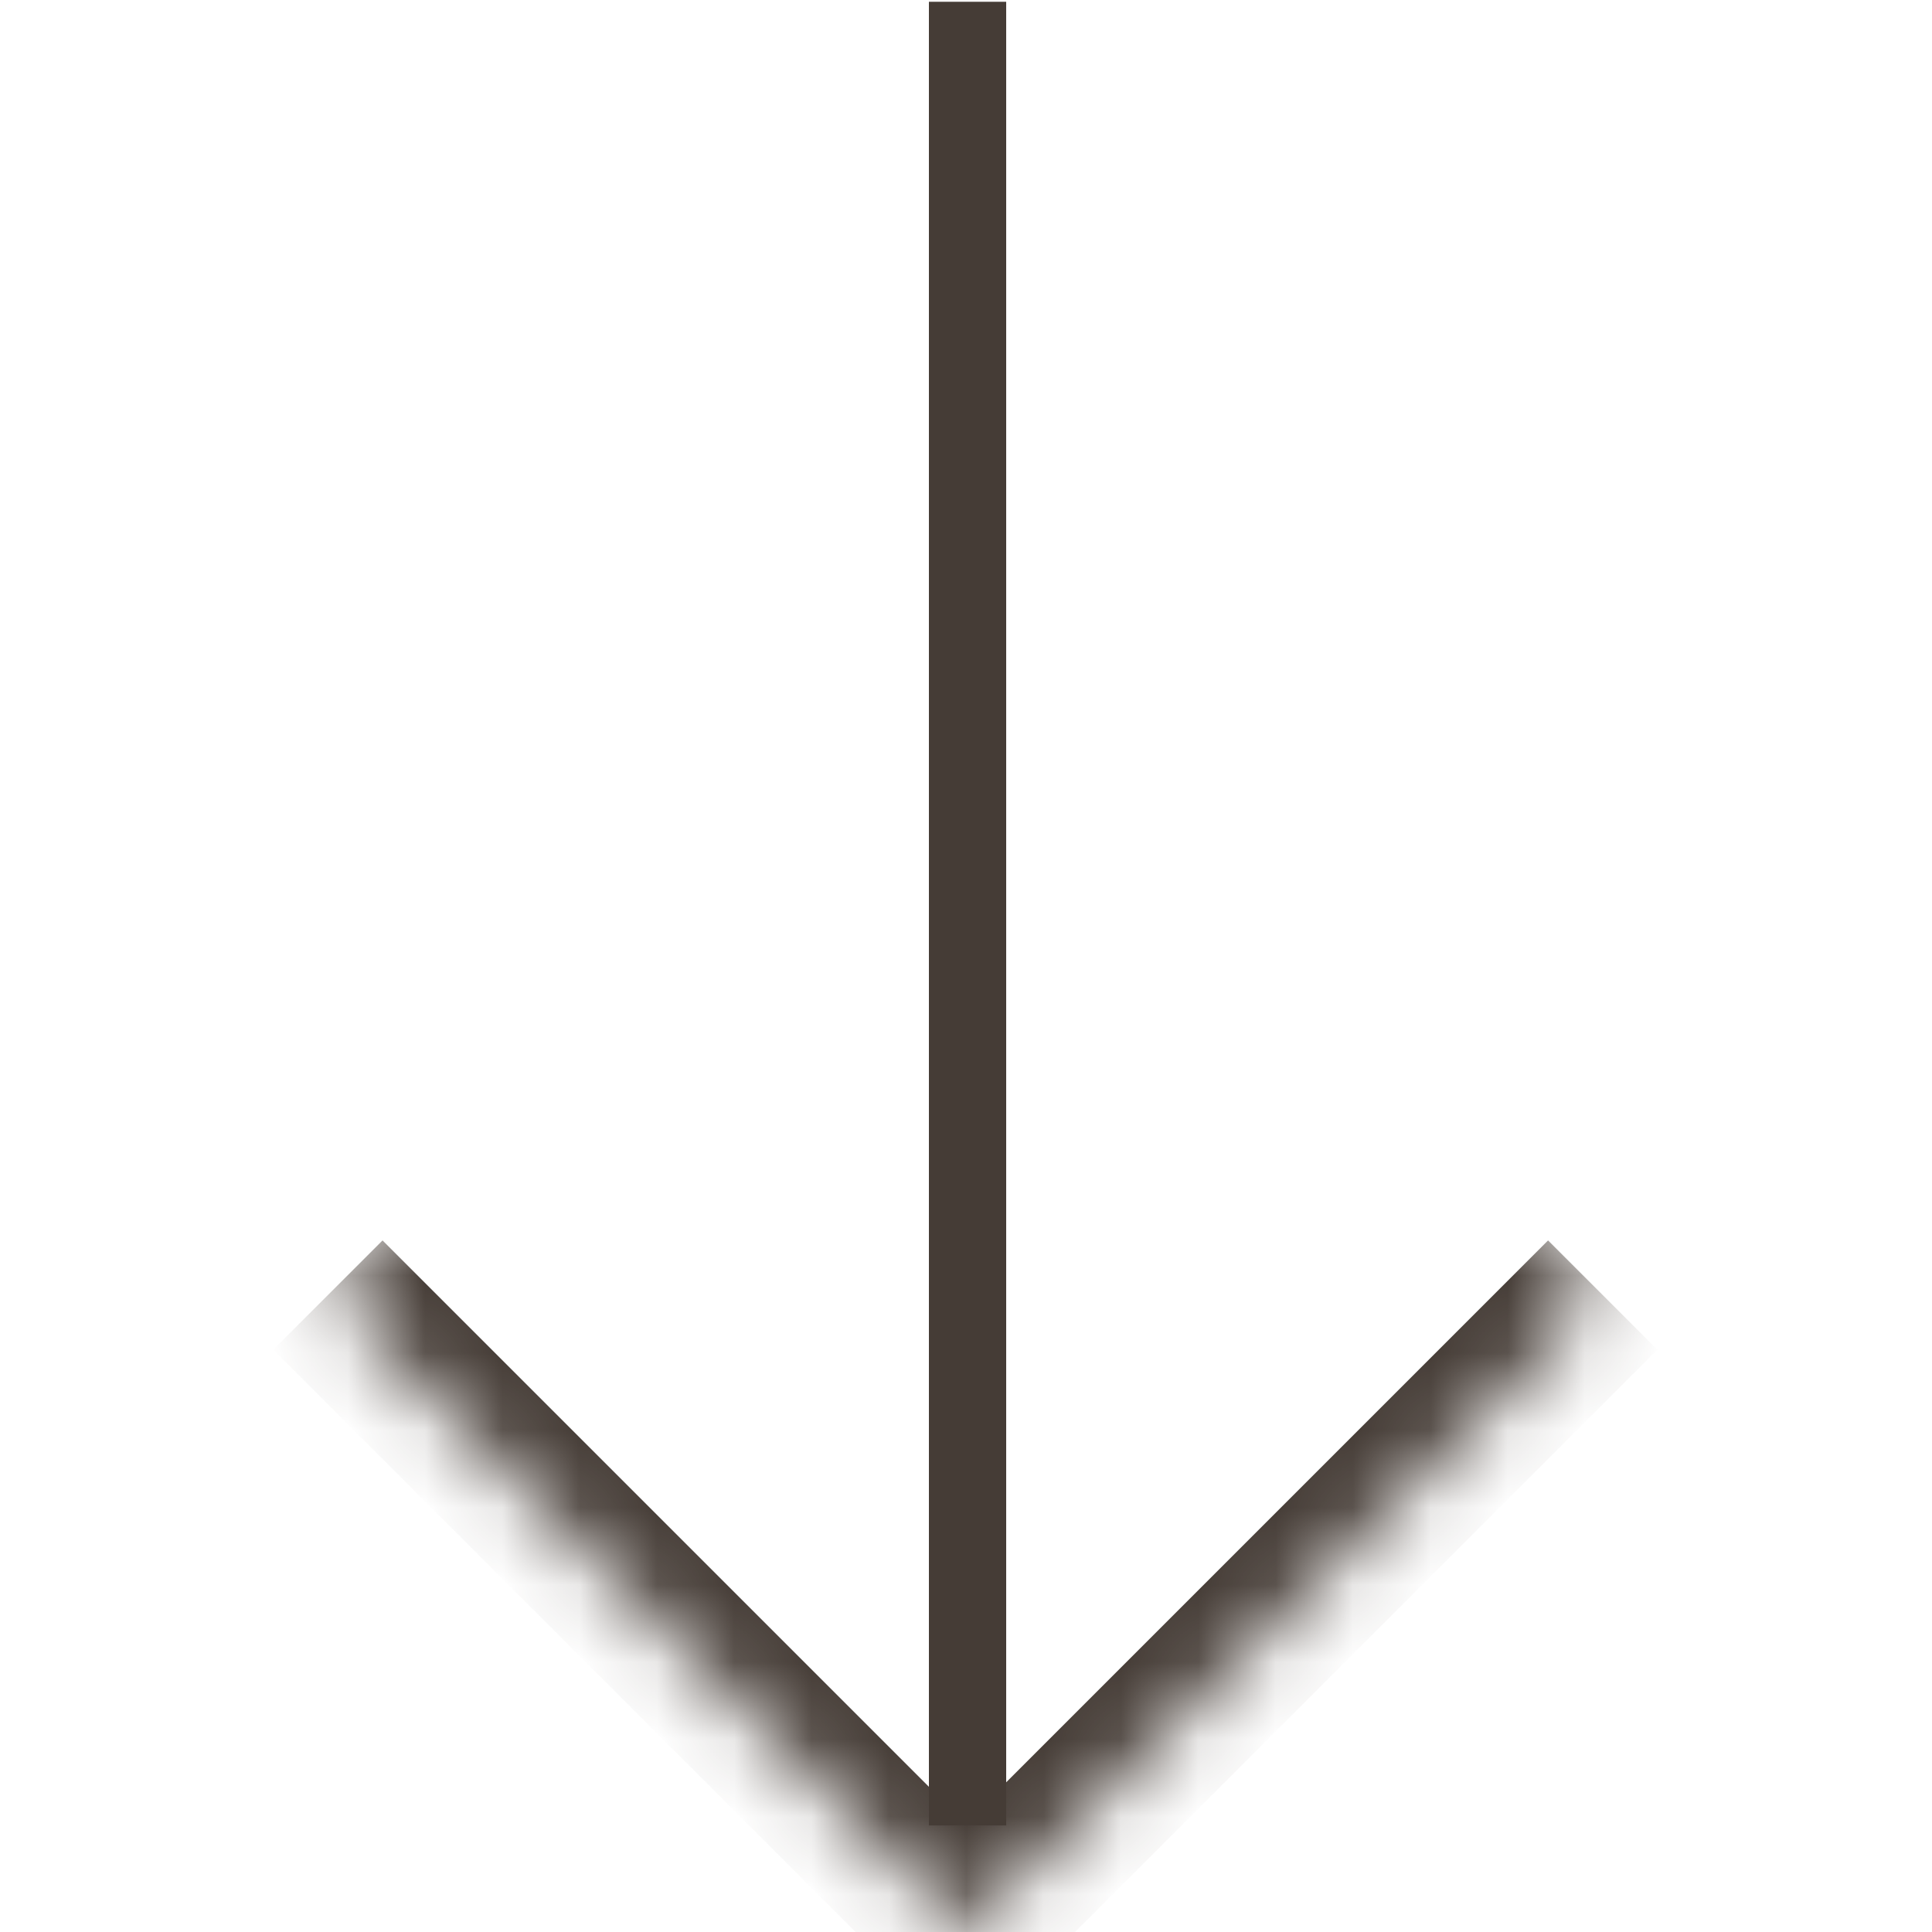 <?xml version="1.0" encoding="UTF-8"?> <svg xmlns="http://www.w3.org/2000/svg" width="25" height="25" viewBox="0 0 25 25" fill="none"><mask id="path-1-inside-1_43_10" fill="white"><path d="M20.739 16.758L12.491 25.006L4.243 16.758L12.491 8.51L20.739 16.758Z"></path></mask><path d="M12.491 25.006L11.784 25.713L12.491 26.42L13.198 25.713L12.491 25.006ZM20.032 16.051L11.784 24.299L13.198 25.713L21.446 17.465L20.032 16.051ZM13.198 24.299L4.95 16.051L3.536 17.465L11.784 25.713L13.198 24.299Z" fill="#453C36" mask="url(#path-1-inside-1_43_10)"></path><path d="M12.52 23.621V0.023" stroke="#453C36"></path></svg> 